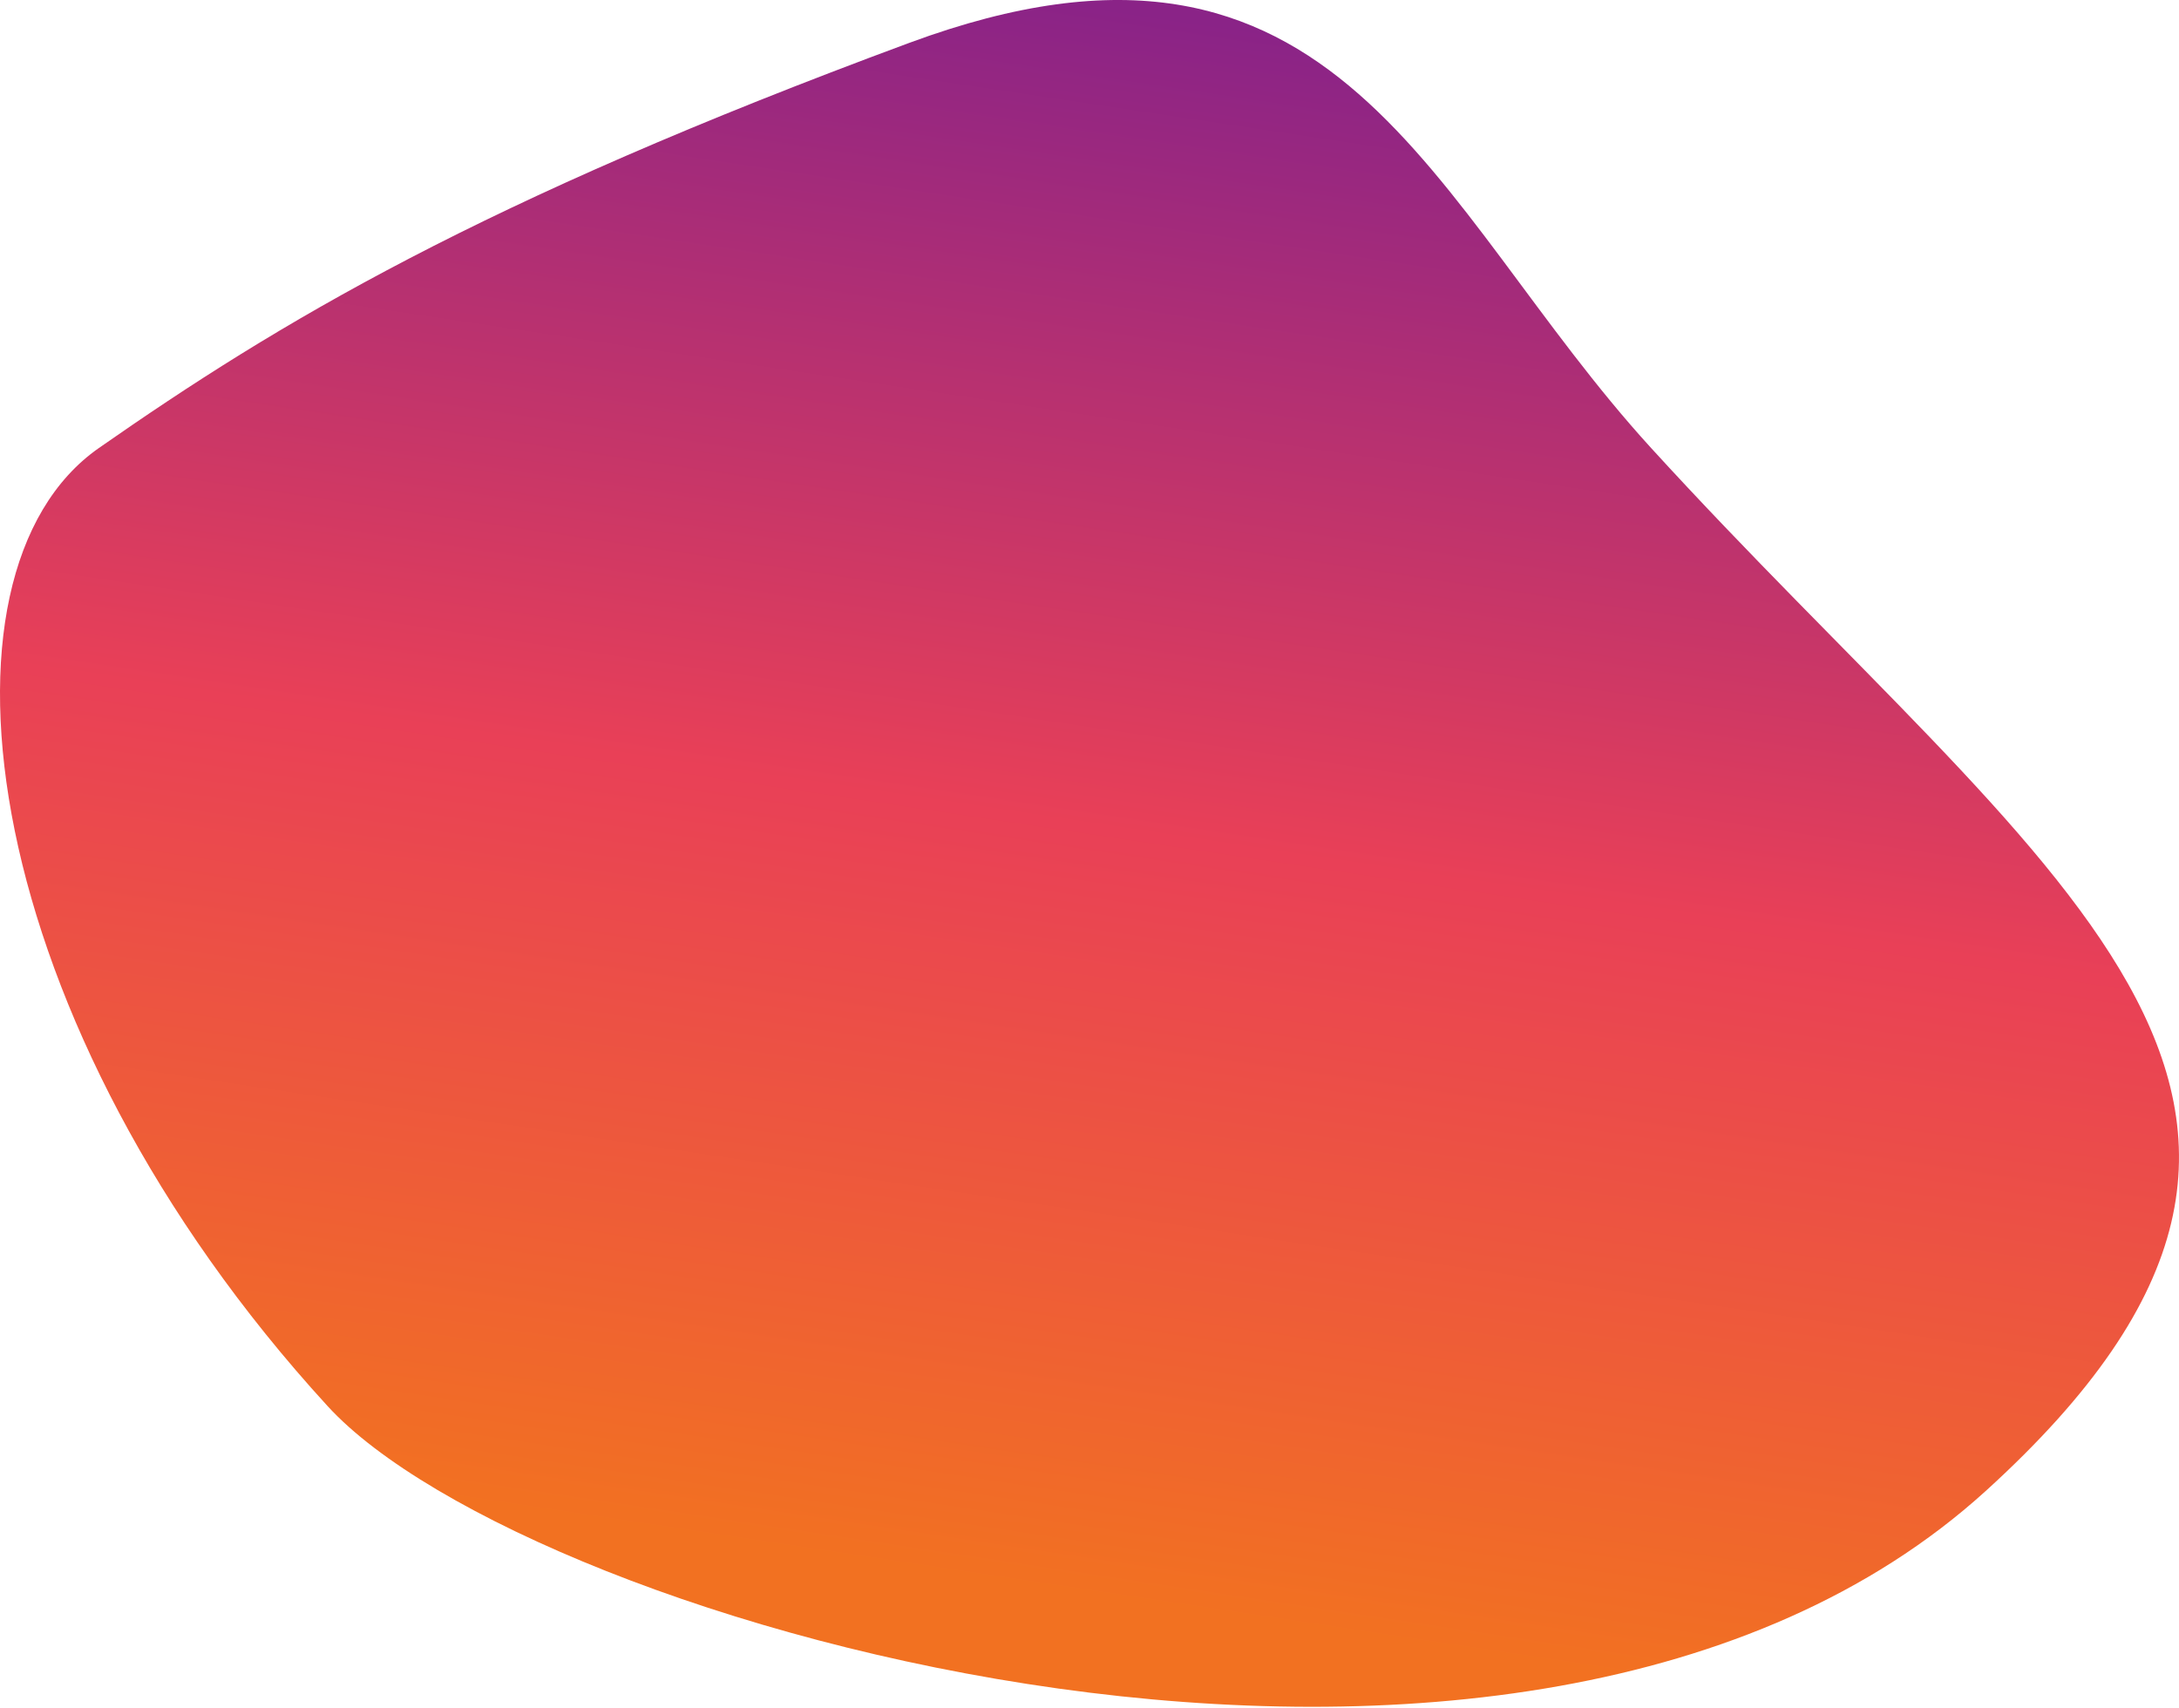 <svg xmlns="http://www.w3.org/2000/svg" width="648" height="508" fill="none" viewBox="0 0 648 508">
    <path fill="url(#paint0_linear)" d="M491 133.24c117.096 128.283 228.087 193.497 99.5 310.26-137.714 125.05-433.326 40.022-493.069-25.26-103.953-113.591-121.476-247.705-68-285 53.475-37.295 112.559-72.975 241-120.5C398.873-34.785 424.828 60.746 491 133.24z"/>
    <defs>
        <linearGradient id="paint0_linear" x1="531.422" x2="461.952" y1="32.367" y2="495.816" gradientUnits="userSpaceOnUse">
            <stop stop-color="#8A2387"/>
            <stop offset=".516" stop-color="#E94057"/>
            <stop offset="1" stop-color="#F27121"/>
        </linearGradient>
    </defs>
</svg>
